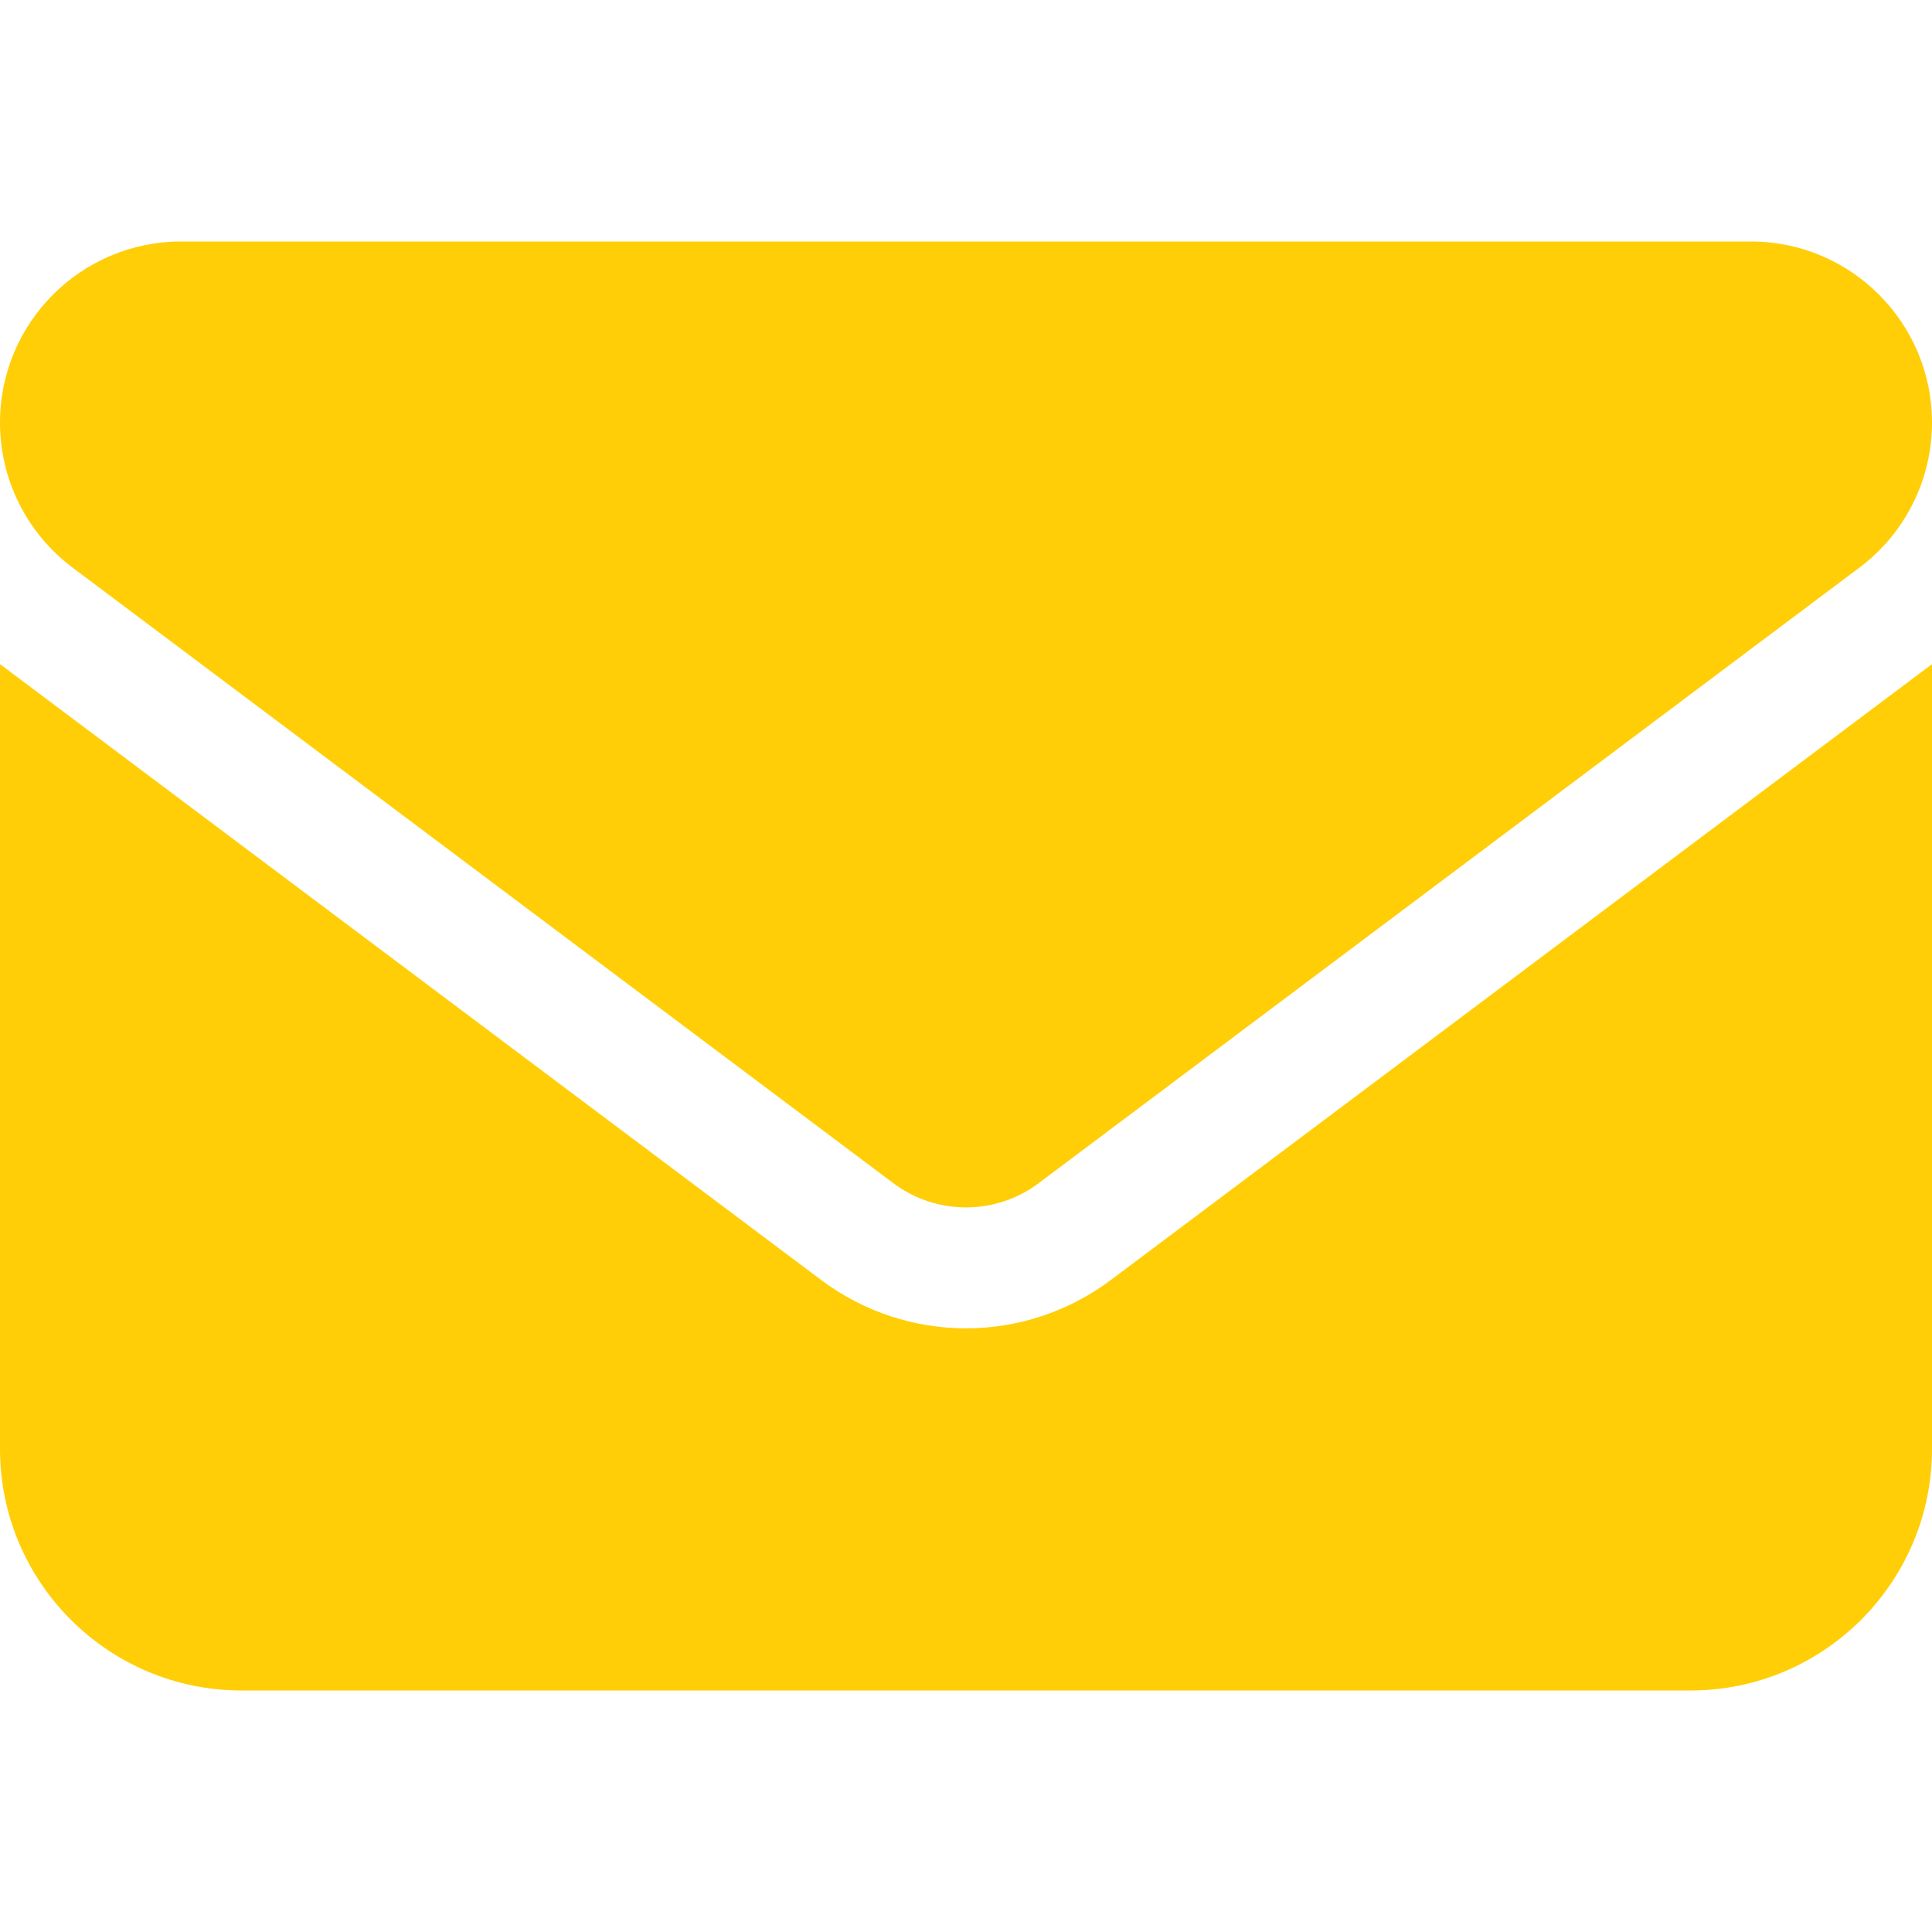 <svg width="56" height="56" viewBox="0 0 56 56" fill="none" xmlns="http://www.w3.org/2000/svg">
<path d="M5.25 7C2.352 7 0 9.352 0 12.25C0 13.902 0.777 15.455 2.1 16.45L25.9 34.3C27.147 35.23 28.853 35.23 30.1 34.3L53.9 16.45C55.223 15.455 56 13.902 56 12.25C56 9.352 53.648 7 50.75 7H5.25ZM0 19.25V42C0 45.861 3.139 49 7 49H49C52.861 49 56 45.861 56 42V19.25L32.2 37.1C29.706 38.97 26.294 38.97 23.8 37.1L0 19.25Z" fill="#FFCE07"/>
</svg>

